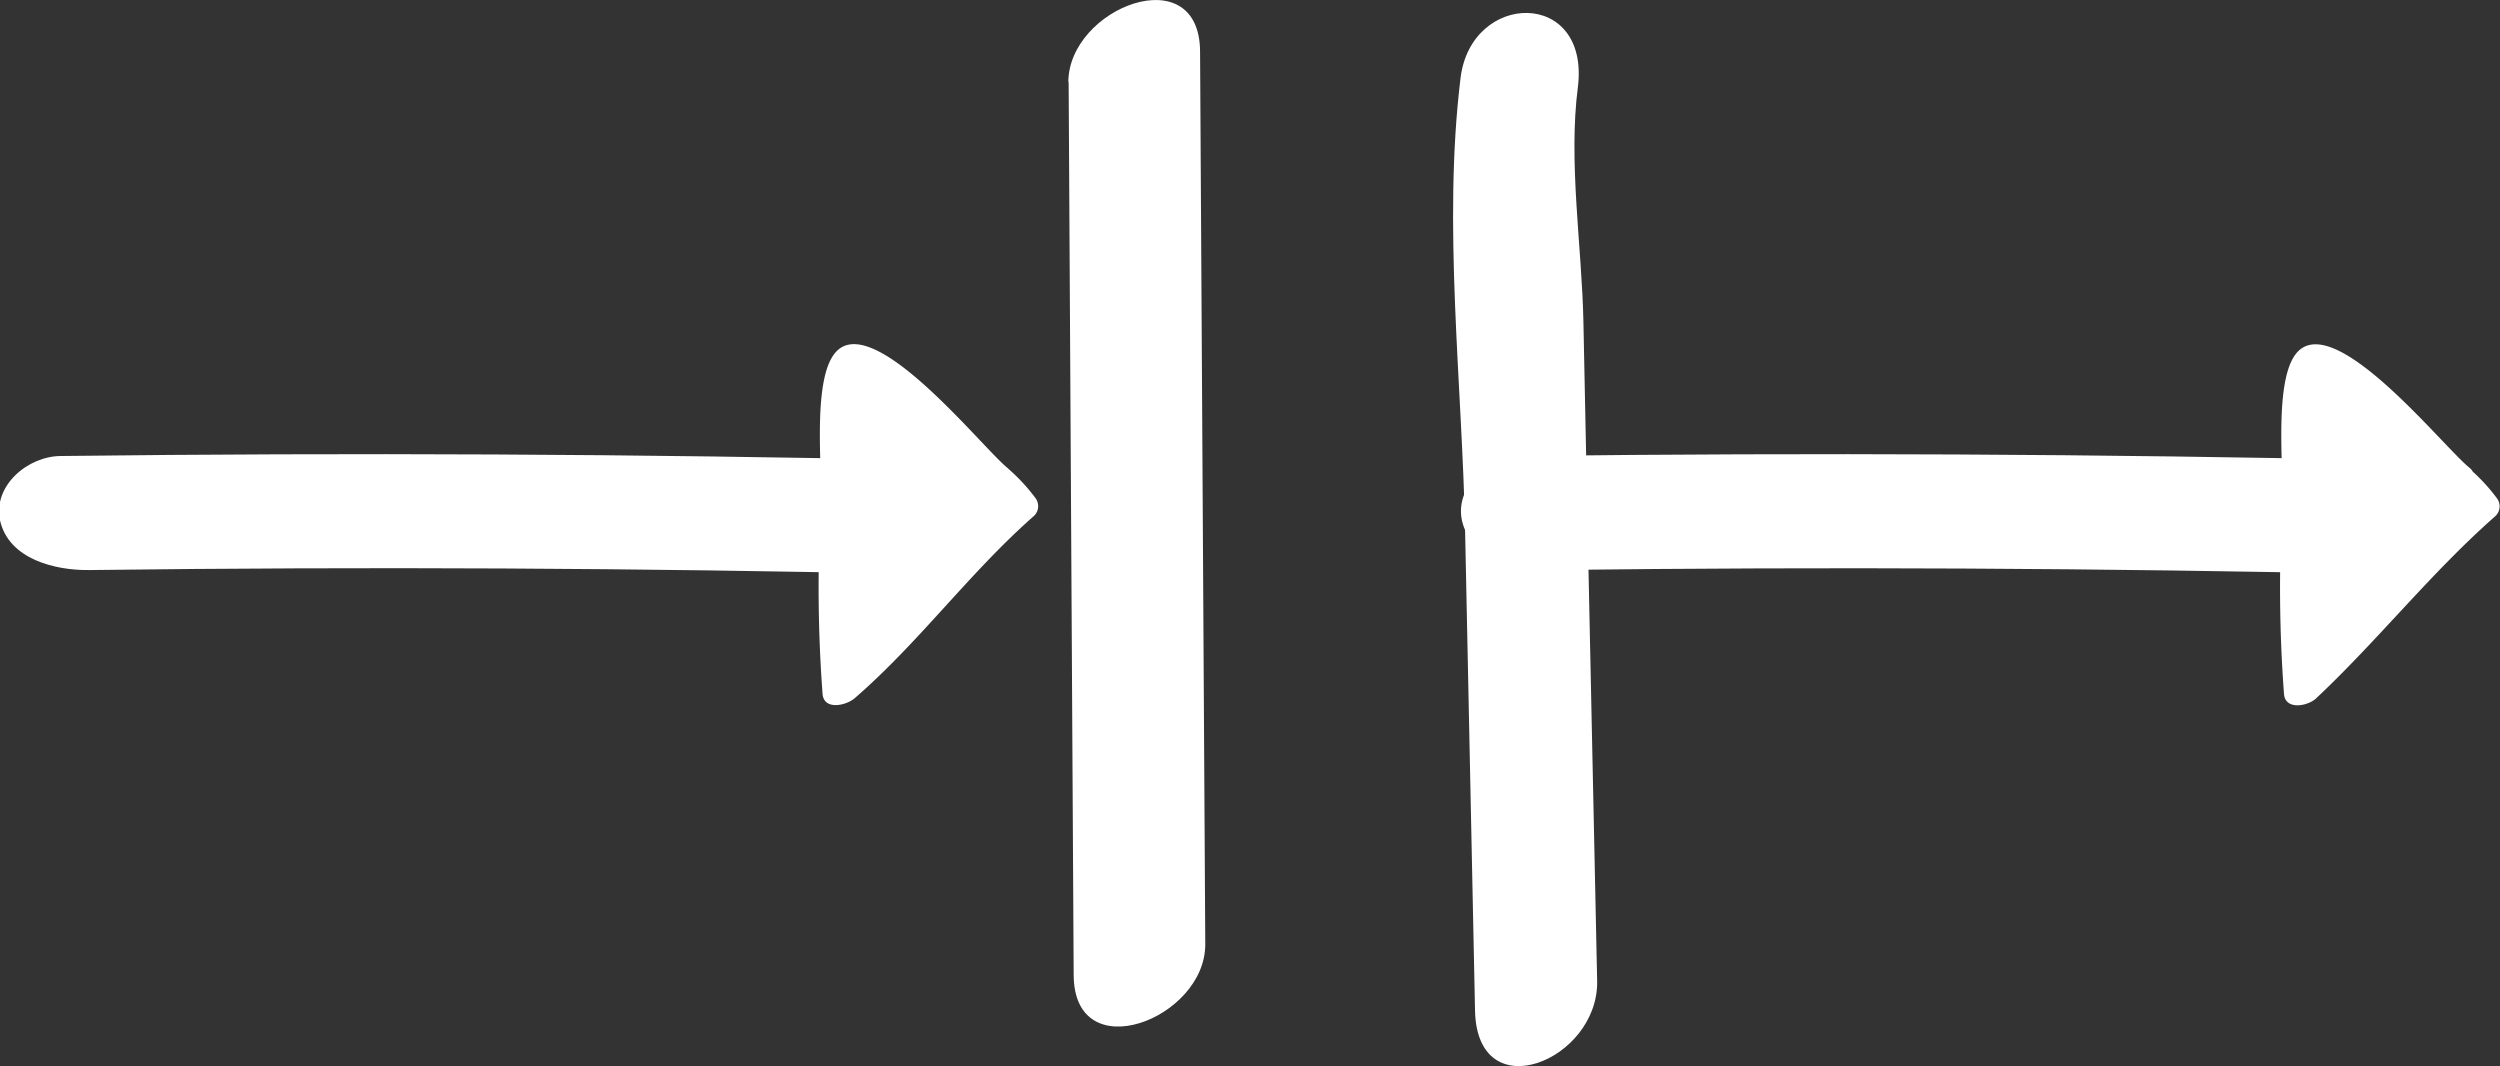 <svg xmlns="http://www.w3.org/2000/svg" viewBox="0 0 163.76 69.83"><rect x="0" y="0" width="163.76" height="69.83" fill="#333333" stroke="none"/><defs><style>.cls-1{fill:#fff;}</style></defs><g id="Calque_2" data-name="Calque 2"><g id="Calque_6" data-name="Calque 6"><path class="cls-1" d="M5.91,37.34Q33,37,60,37.61c6.14.14,7.09-7.32.8-7.46Q32.43,29.53,4,29.87c-2.16,0-4.47,1.93-4,4.21.57,2.57,3.65,3.29,5.84,3.26Z"/><path class="cls-1" d="M65,31.33a12.54,12.54,0,0,1,1.86,2s-.68.6-1.08,1a75.27,75.27,0,0,0-6.17,6.44,28.44,28.44,0,0,1-4.46,4.47,72.58,72.58,0,0,1-.29-9.52c.31-2.82.29-9.38.93-12.26C55.91,22.71,62.07,29,65,31.33Z"/><path class="cls-1" d="M63.93,32a12.15,12.15,0,0,1,1.87,2l.14-1.19c-4.21,3.7-7.49,8.25-11.72,11.91l2.1.3a125.58,125.58,0,0,1,.11-16.8c0-.75.1-1.5.16-2.25.72-1.66.39-2.13-1-1.42.78.86,1.87,1.59,2.72,2.38C60.16,28.64,62,30.4,63.93,32c.92.75,3.05-.55,2.05-1.36-1.74-1.43-8.73-10.26-11.21-7.6-1.64,1.76-.86,8-1,10.18a94,94,0,0,0,.11,12.22c.08,1.11,1.54.78,2.1.3,4.22-3.65,7.51-8.21,11.71-11.91a.88.88,0,0,0,.14-1.2,12.15,12.15,0,0,0-1.87-2C65.12,29.82,63,31.09,63.93,32Z"/><path class="cls-1" d="M101.64,37.34q27-.33,54.1.27c6.14.14,7.09-7.32.8-7.46q-28.38-.62-56.78-.28c-2.16,0-4.47,1.93-4,4.21.57,2.57,3.65,3.29,5.84,3.26Z"/><path class="cls-1" d="M160.69,31.33a12.54,12.54,0,0,1,1.86,2s-.68.6-1.08,1a76.84,76.84,0,0,0-6.17,6.44,39.42,39.42,0,0,1-4.46,4.47,72.58,72.58,0,0,1-.29-9.52c.31-2.82.29-9.38.93-12.26C151.64,22.71,157.8,29,160.69,31.33Z"/><path class="cls-1" d="M159.66,32a12.15,12.15,0,0,1,1.87,2l.14-1.19C157.47,36.5,154,40.9,150,44.72l2.1.3a125.58,125.58,0,0,1,.11-16.8c0-.75.1-1.5.16-2.25.72-1.66.39-2.13-1-1.42.78.86,1.87,1.59,2.72,2.38,1.86,1.71,3.68,3.47,5.63,5.08.92.75,3.05-.55,2.05-1.36C160,29.22,153,20.39,150.5,23.05c-1.64,1.76-.86,8-1,10.18a94,94,0,0,0,.11,12.22c.08,1.09,1.55.81,2.1.3,4.07-3.82,7.51-8.21,11.71-11.91a.88.88,0,0,0,.14-1.2,12.15,12.15,0,0,0-1.87-2C160.85,29.82,158.71,31.09,159.66,32Z"/><path class="cls-1" d="M70,5.36l.33,58.48c0,6.23,8.65,2.91,8.62-2L78.61,3.41c0-6.24-8.65-2.91-8.63,2Z"/><path class="cls-1" d="M95.67,5.12c-1.17,9.6.11,20,.3,29.65l.65,31.42c.13,6.53,8.09,3.28,8-1.92L104,34.82l-.28-13.74c-.1-4.94-1-10.5-.36-15.39.78-6.43-7-6.29-7.69-.57Z"/></g></g></svg>